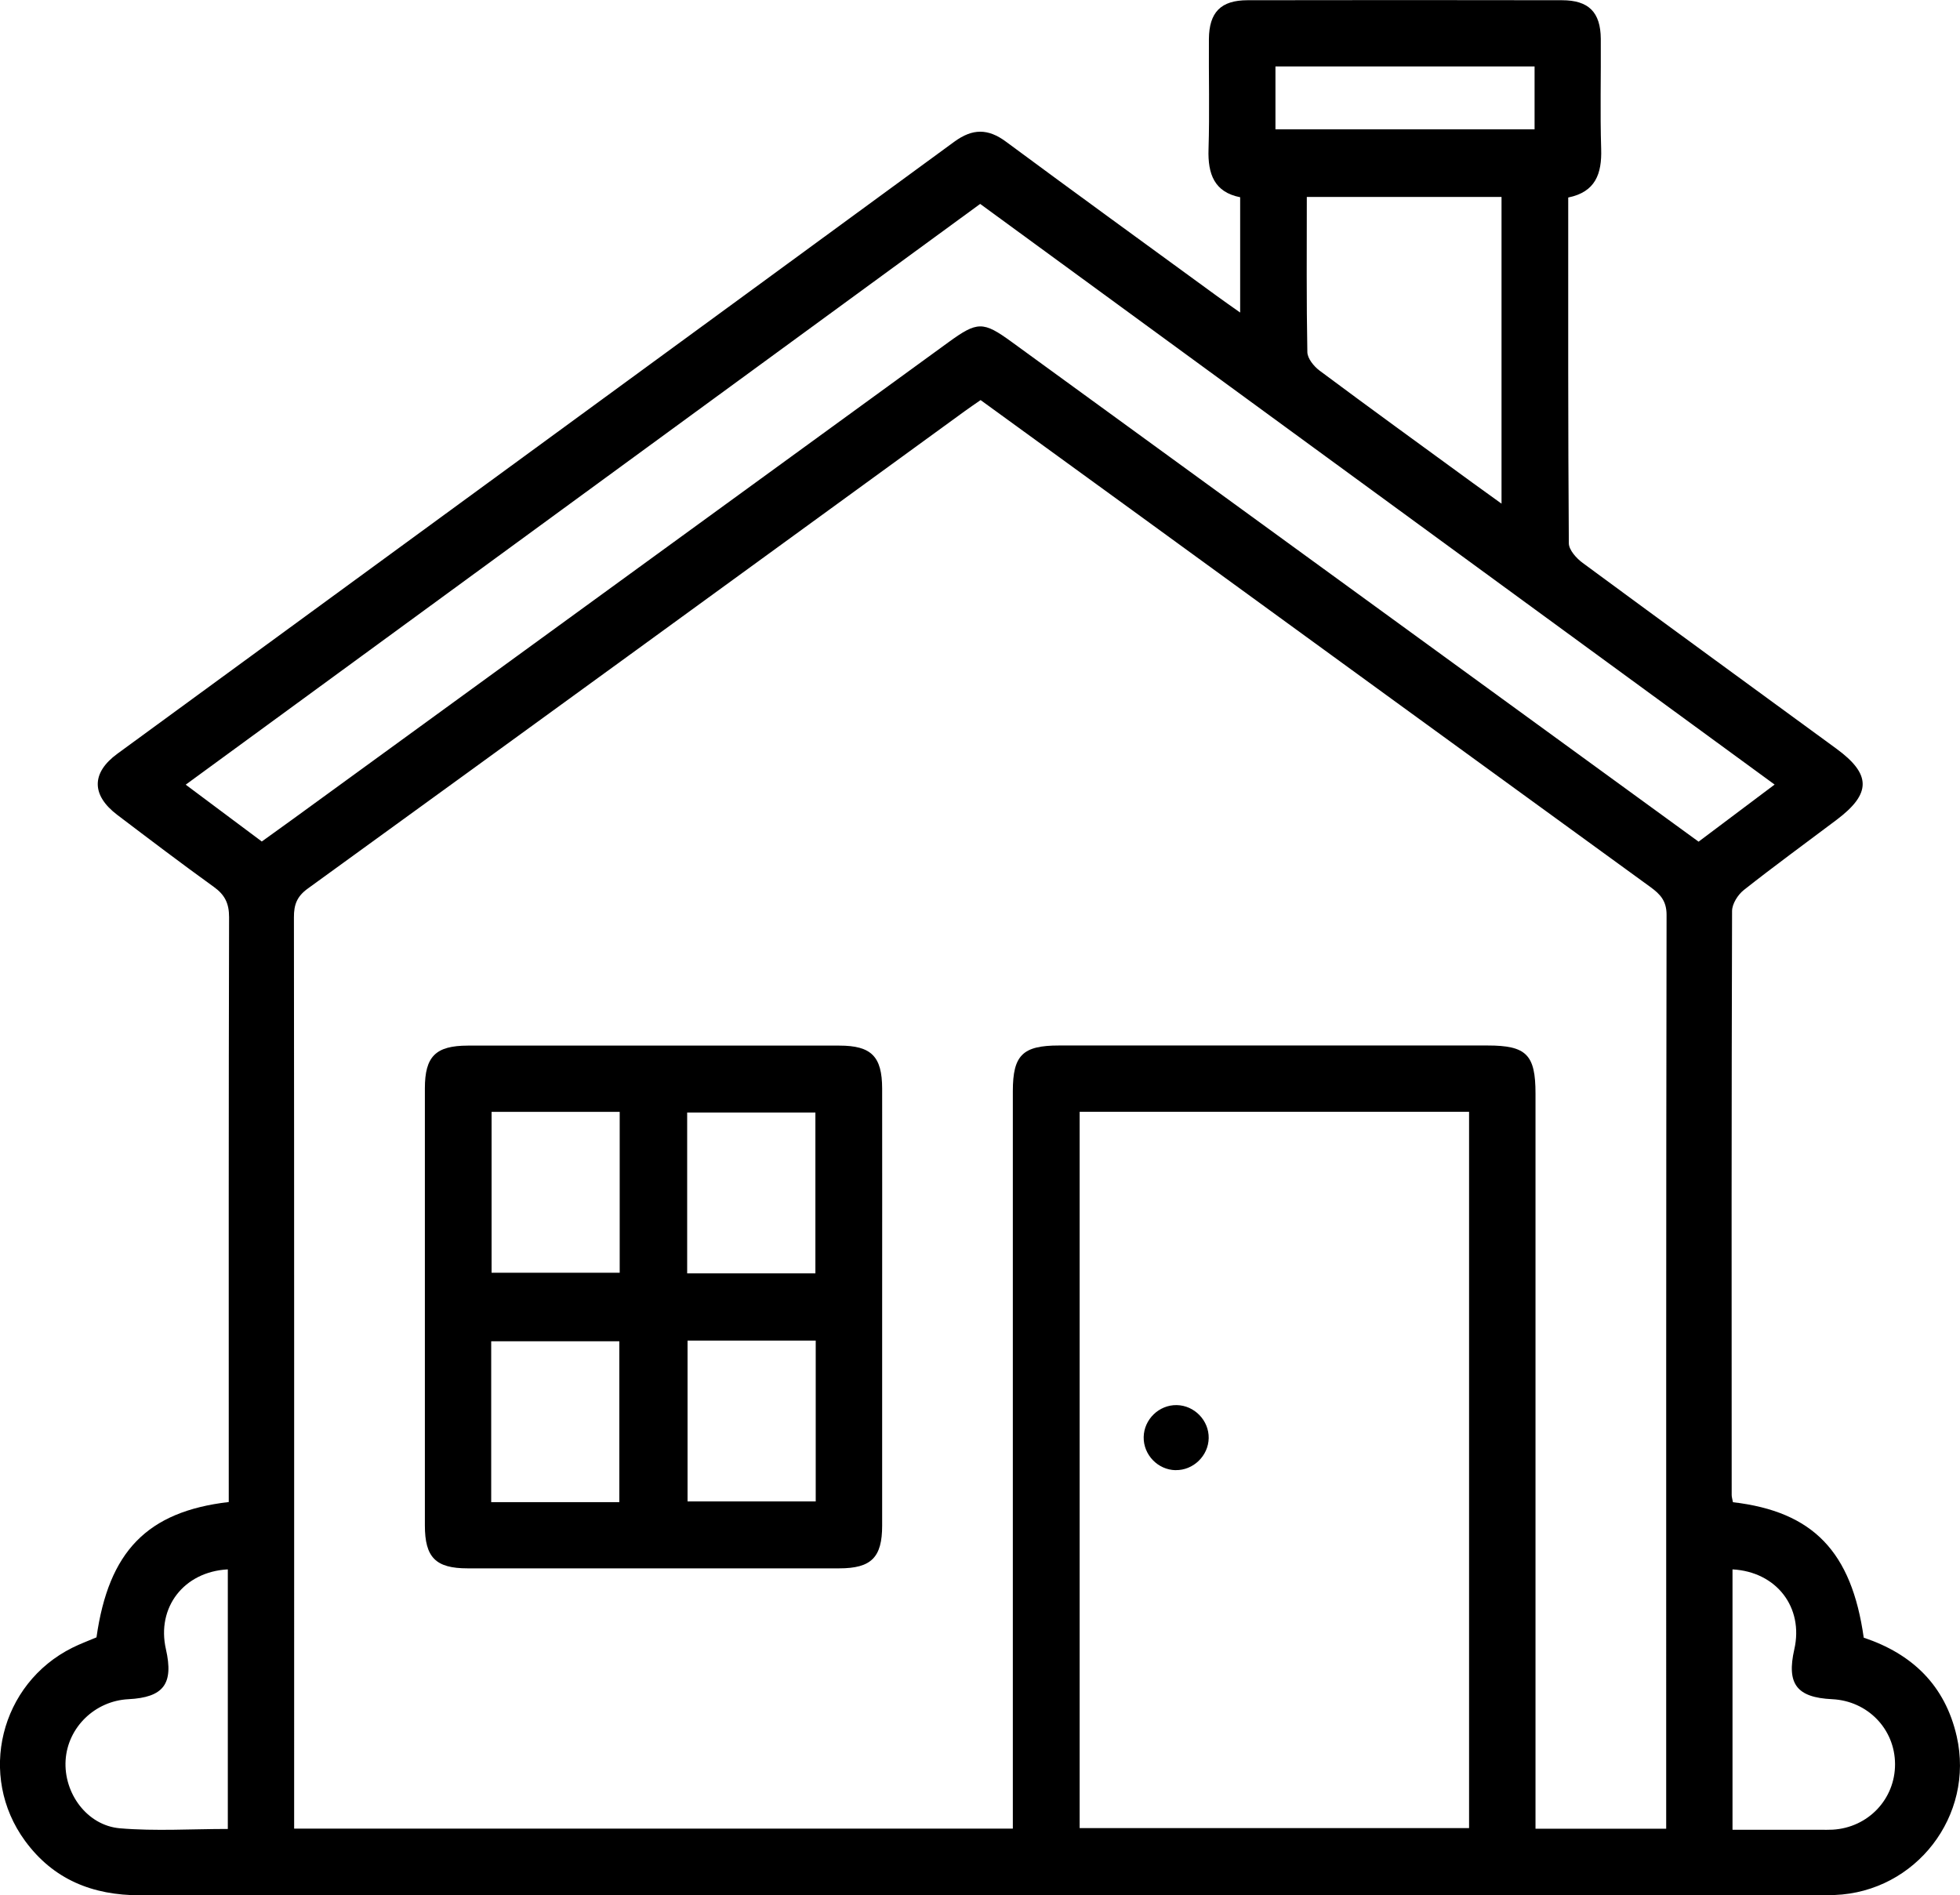 <svg xmlns="http://www.w3.org/2000/svg" id="uuid-ad35b210-41ee-4c19-a92b-35a3e9e3e4f2" width="126.77mm" height="122.58mm" viewBox="0 0 359.36 347.48"><path d="M317.71,275.41c14.72,1.72,21.77,9.06,24,24.84,8.87,2.96,14.92,8.73,17.05,18.1,3.3,14.54-7.49,28.51-22.4,29.08-.87.03-1.75.02-2.62.02-102.69,0-205.38-.02-308.08.03-8.7,0-15.88-2.89-21.07-9.98-8.74-11.94-4.57-28.81,8.68-35.41,1.44-.72,2.97-1.28,4.42-1.9,2.23-15.74,9.27-23.06,24.25-24.81v-3.53c0-34.57-.03-69.14.06-103.7,0-2.53-.78-4.1-2.8-5.55-5.97-4.3-11.83-8.75-17.7-13.2-4.77-3.62-4.78-7.71.03-11.22C72.69,100.77,123.86,63.41,174.97,25.98c3.34-2.44,6.18-2.45,9.48,0,12.83,9.5,25.76,18.87,38.65,28.28,1.27.93,2.57,1.83,4.28,3.04v-21.14c-4.73-.93-5.95-4.25-5.8-8.79.21-6.73.02-13.48.07-20.21.04-4.92,2.19-7.11,7.07-7.12,19.22-.04,38.43-.03,57.65,0,4.91,0,7.09,2.19,7.13,7.07.05,6.74-.14,13.48.07,20.21.14,4.53-1.04,7.88-6.04,8.89,0,21.21-.04,42.3.11,63.38,0,1.23,1.4,2.78,2.55,3.62,15.46,11.4,30.99,22.7,46.49,34.04,6.44,4.71,6.44,8.25.05,13.06-5.68,4.28-11.43,8.46-17.01,12.87-1.09.86-2.15,2.54-2.15,3.85-.11,35.69-.09,71.38-.07,107.07,0,.36.12.72.23,1.31ZM305.49,335.3v-2.88c0-54.9-.02-109.79.07-164.69,0-2.55-1.14-3.77-2.93-5.08-31.68-23-63.34-46.05-95-69.08-9.26-6.73-18.53-13.46-27.84-20.22-1.1.77-2.02,1.38-2.92,2.04-40.13,29.19-80.25,58.4-120.44,87.52-1.99,1.44-2.55,2.95-2.54,5.27.06,54.52.04,109.04.04,163.56,0,1.18,0,2.37,0,3.52h131.77v-4.57c0-43.54,0-87.08,0-130.63,0-6.6,1.8-8.38,8.45-8.38,26.2,0,52.39,0,78.59,0,7.12,0,8.79,1.67,8.79,8.81,0,43.42,0,86.83,0,130.25v4.54h23.96ZM197.95,203.84v131.32h71.4v-131.32h-71.4ZM179.72,37.38c-48.71,35.6-97.05,70.94-145.67,106.48,5.04,3.77,9.51,7.1,13.95,10.42,2.12-1.53,3.94-2.83,5.76-4.15,40.04-29.12,80.08-58.25,120.12-87.37,5.32-3.87,6.37-3.88,11.57-.1,27.84,20.24,55.67,40.49,83.5,60.74,14.1,10.26,28.21,20.52,42.48,30.91,4.63-3.48,9.13-6.86,13.94-10.47-48.85-35.7-97.16-71.01-145.65-106.45ZM239.6,36.1c0,9.76-.08,19.11.1,28.46.02,1.16,1.19,2.6,2.23,3.38,9.3,6.93,18.69,13.73,28.06,20.57,1.66,1.21,3.33,2.41,5.31,3.83v-56.23h-35.7ZM41.76,287.73c-8.07.43-13.08,6.99-11.34,14.63,1.45,6.36-.42,8.84-6.88,9.17-6.14.31-11.13,5.17-11.51,11.18-.38,6.04,3.92,11.98,9.97,12.49,6.51.55,13.1.12,19.77.12v-47.59ZM317.65,335.47c5.66,0,10.9,0,16.13,0,.75,0,1.5.02,2.25-.02,6.49-.38,11.44-5.6,11.42-12.02-.02-6.43-5.02-11.59-11.53-11.9-6.5-.31-8.38-2.79-6.94-9.14,1.75-7.67-3.24-14.22-11.33-14.66v47.74ZM281.36,12.18h-47.51v11.53h47.51v-11.53Z"></path><path d="M161.74,239.64c0,13.35.01,26.71,0,40.06,0,5.85-2,7.84-7.88,7.84-22.71.01-45.42.01-68.13,0-5.85,0-7.83-2-7.83-7.88-.01-26.71-.01-53.41,0-80.12,0-5.86,1.98-7.83,7.87-7.84,22.71-.01,45.42-.01,68.13,0,5.86,0,7.83,1.99,7.84,7.88.02,13.35,0,26.71,0,40.06ZM90.13,203.85v29.49h23.49v-29.49h-23.49ZM149.5,233.46v-29.49h-23.51v29.49h23.51ZM113.55,275.4v-29.49h-23.49v29.49h23.49ZM126.06,245.78v29.49h23.5v-29.49h-23.5Z"></path><path d="M215.54,269.54c-3.25-.06-5.91-2.82-5.85-6.07.06-3.25,2.82-5.92,6.06-5.86,3.25.06,5.92,2.82,5.86,6.06-.06,3.24-2.83,5.92-6.06,5.86Z"></path></svg>